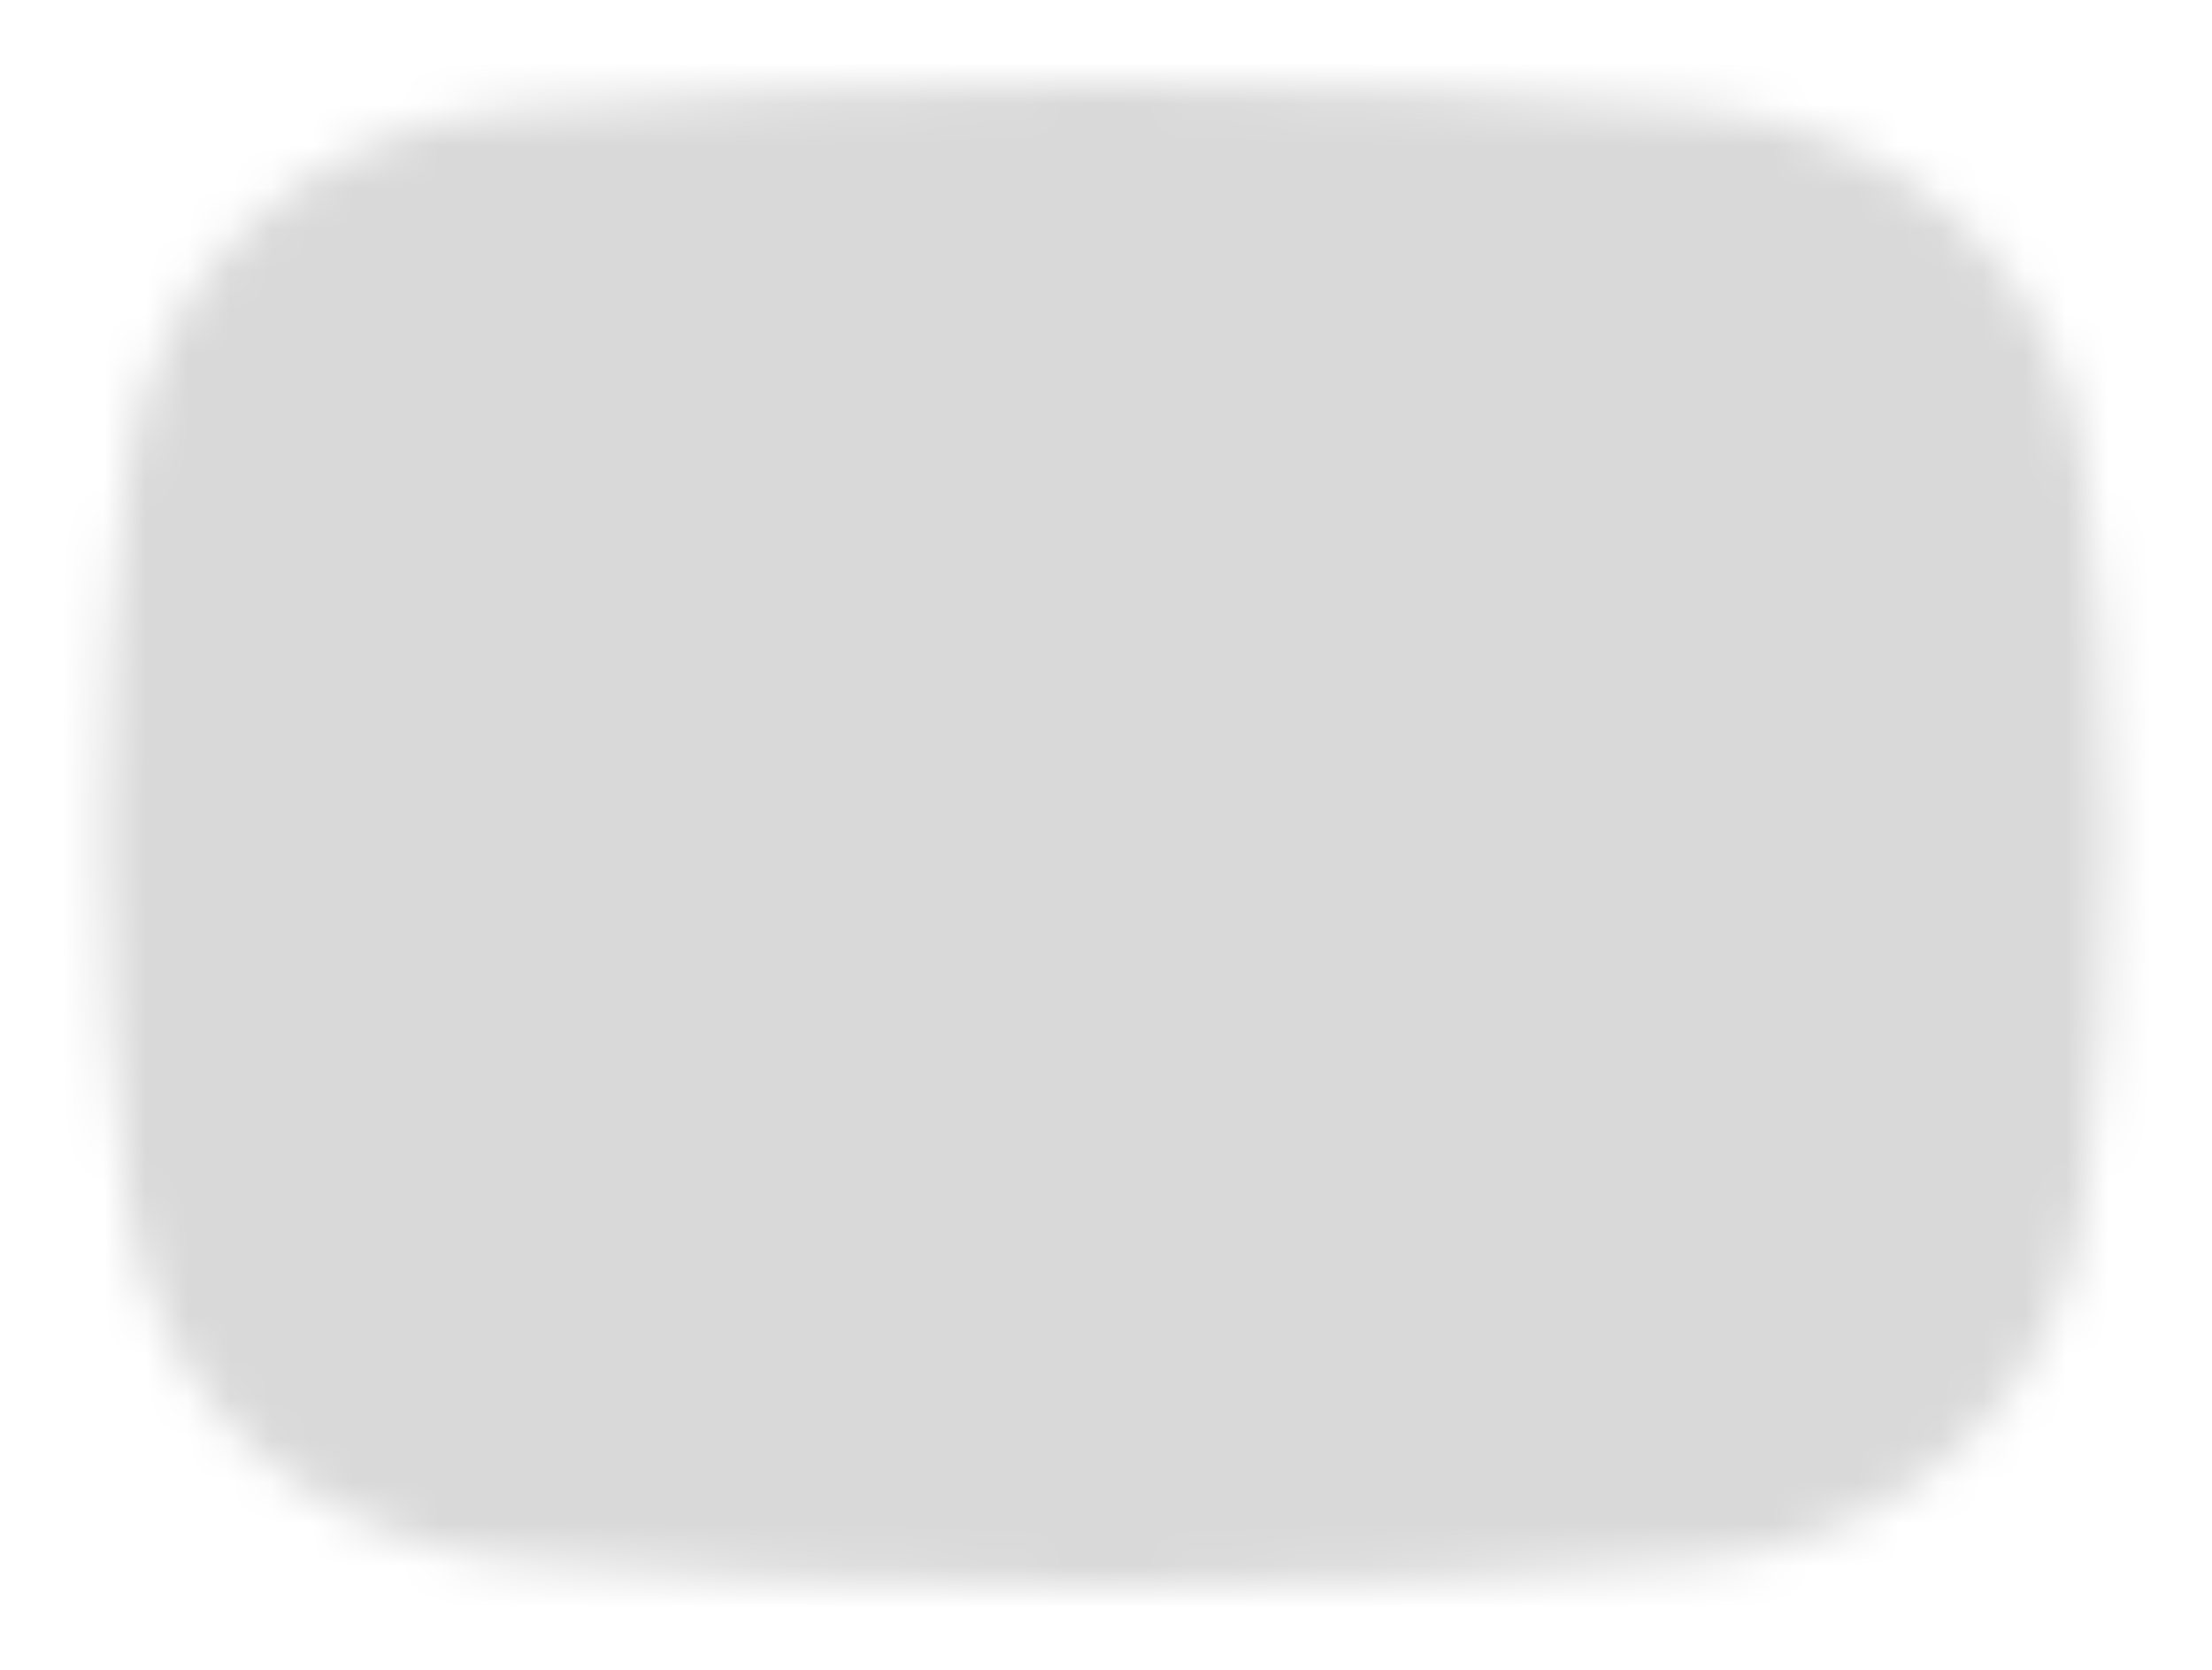 <svg width="53" height="40" viewBox="0 0 53 40" fill="none" xmlns="http://www.w3.org/2000/svg">
<mask id="mask0_872_30276" style="mask-type:alpha" maskUnits="userSpaceOnUse" x="2" y="2" width="49" height="36">
<path d="M3.069 11.136C3.667 6.412 7.542 3.002 12.286 2.609C16.141 2.289 21.12 2 26.5 2C31.88 2 36.859 2.289 40.714 2.609C45.459 3.002 49.333 6.412 49.931 11.136C50.252 13.676 50.5 16.704 50.5 20C50.5 23.296 50.252 26.324 49.931 28.864C49.333 33.587 45.459 36.998 40.714 37.391C36.859 37.711 31.88 38 26.5 38C21.12 38 16.141 37.711 12.286 37.391C7.542 36.998 3.667 33.587 3.069 28.864C2.748 26.324 2.5 23.296 2.5 20C2.5 16.704 2.748 13.676 3.069 11.136Z" fill="#5DC9C0"/>
</mask>
<g mask="url(#mask0_872_30276)">
<rect x="1" width="52" height="40" fill="#D9D9D9"/>
</g>
</svg>
